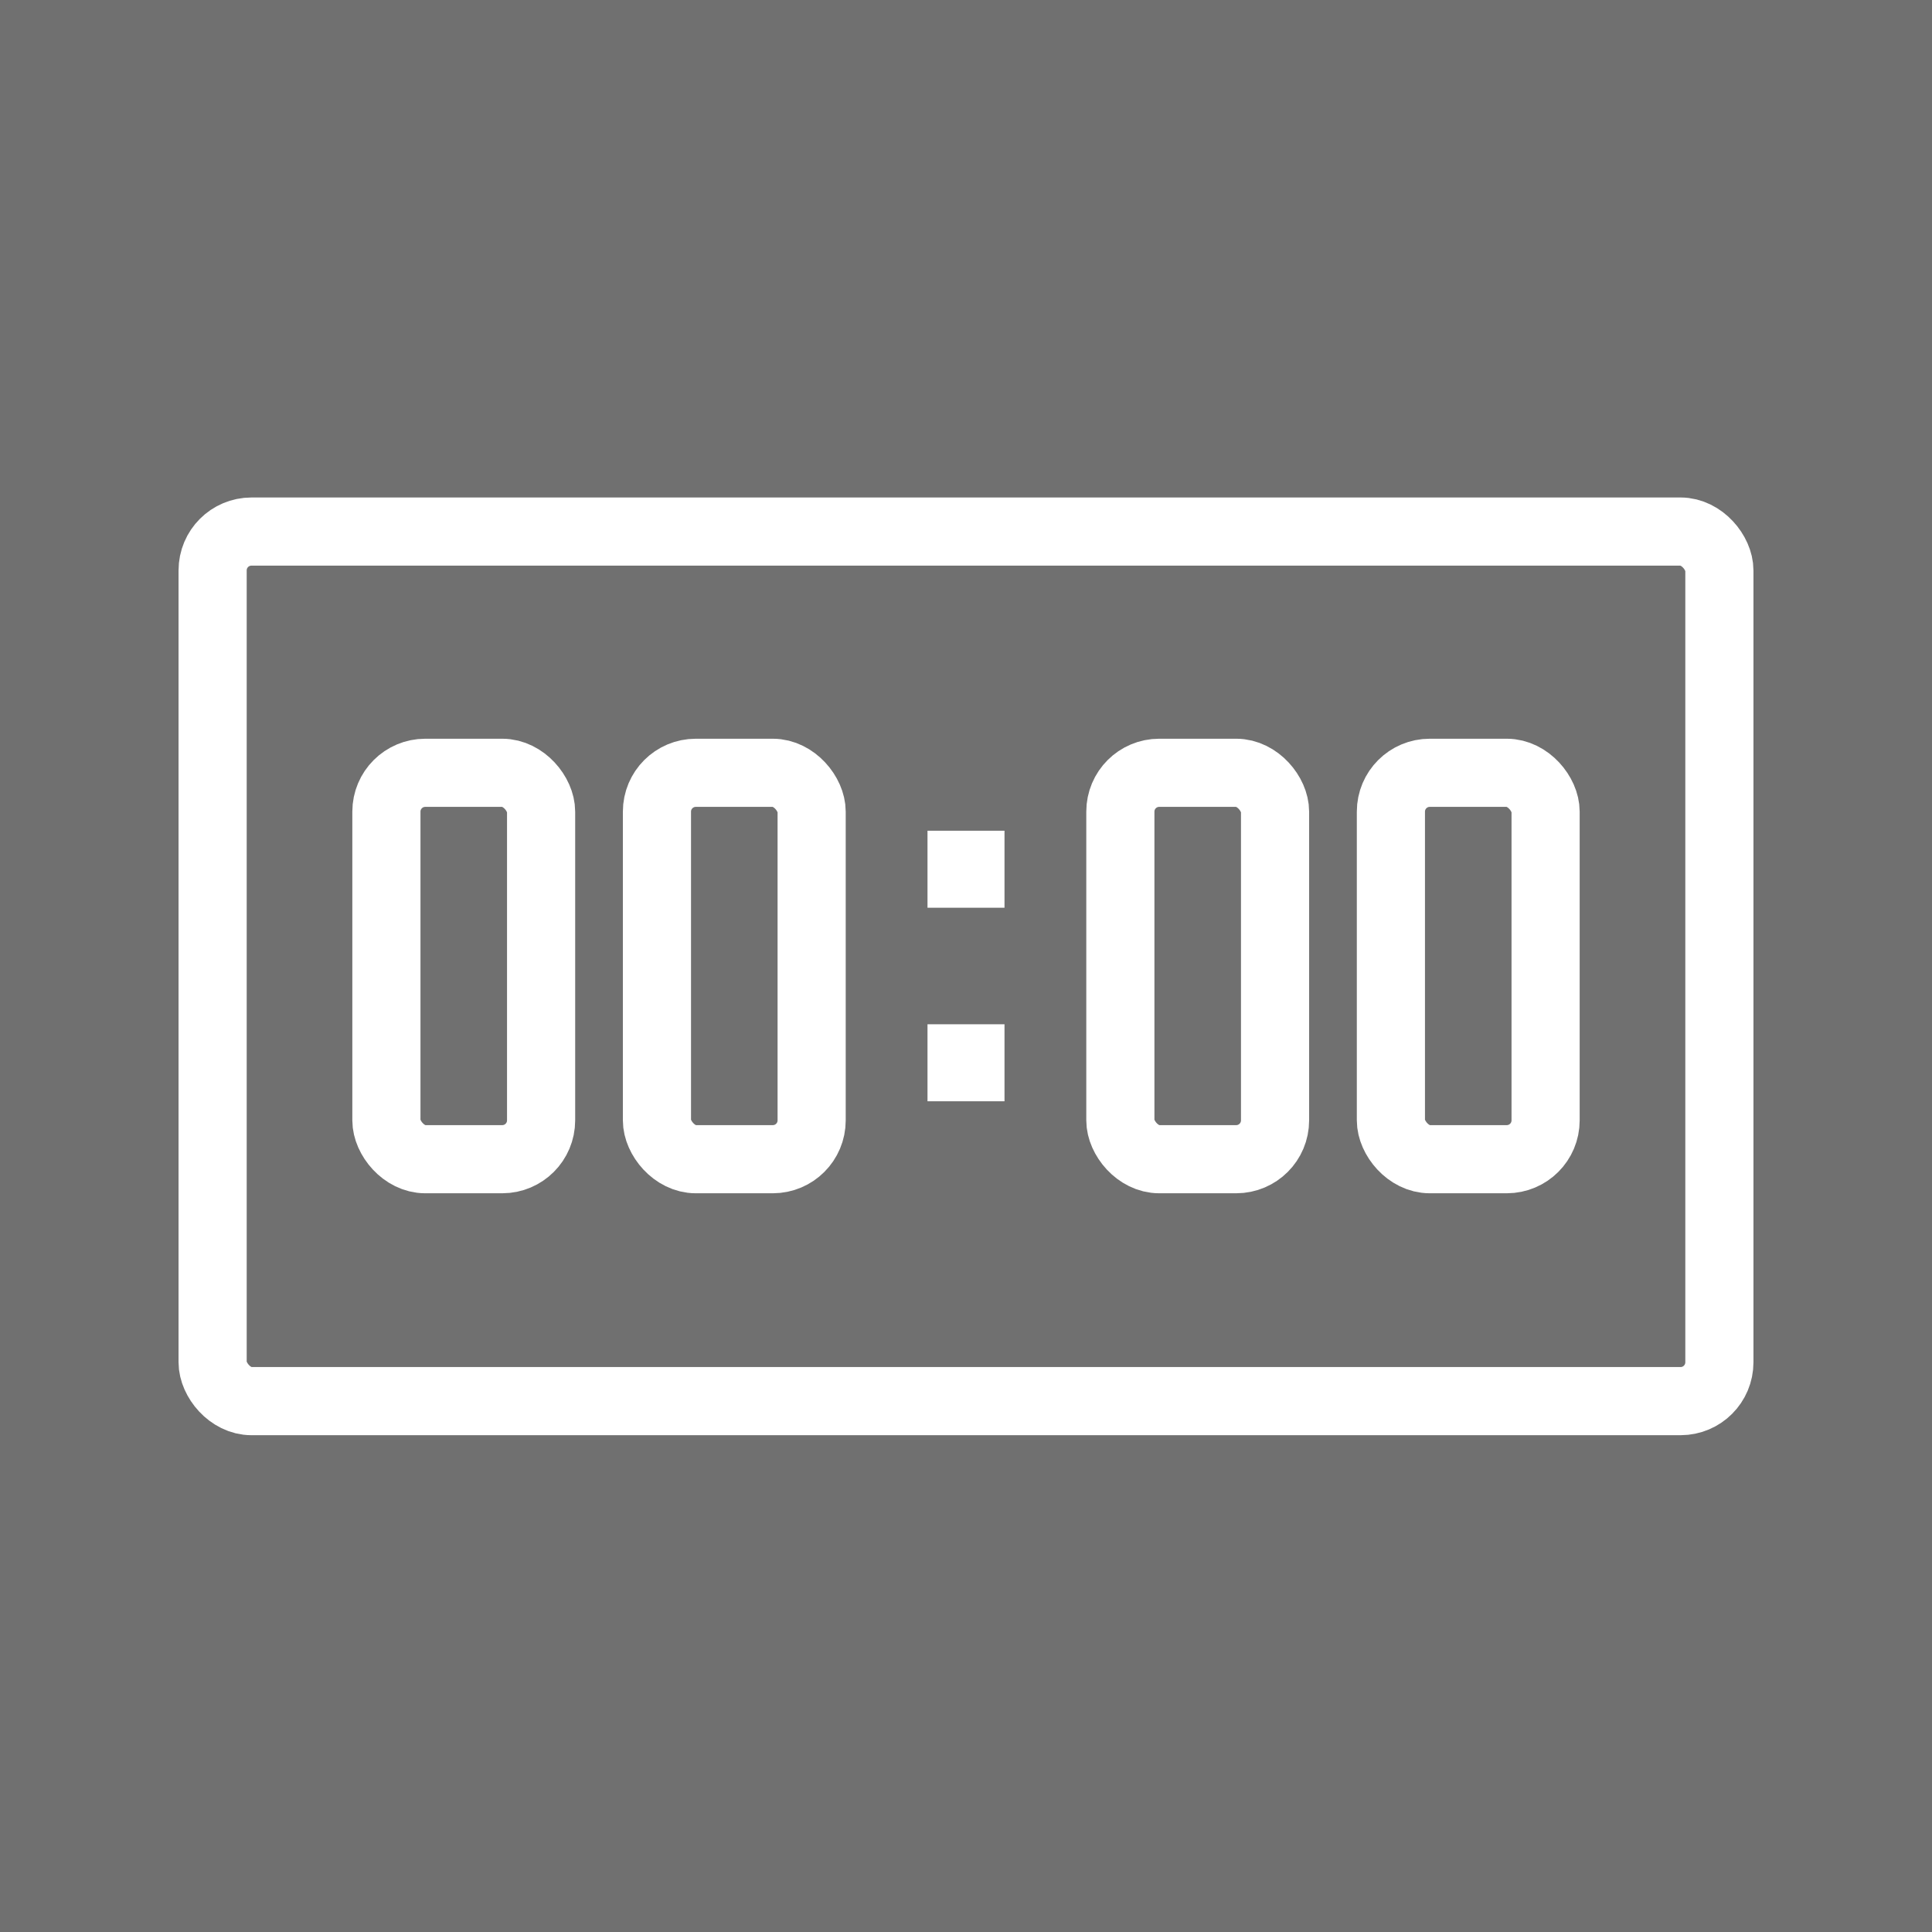 <svg xmlns="http://www.w3.org/2000/svg" viewBox="0 0 28.35 28.35"><defs><style>.cls-1{fill:#707070;}.cls-2{fill:#fff;}.cls-3{fill:none;stroke:#fff;stroke-miterlimit:10;}</style></defs><title>TFT Display</title><g id="Livello_2" data-name="Livello 2"><g id="Livello_1-2" data-name="Livello 1"><rect class="cls-1" width="28.35" height="28.35"/><rect class="cls-2" x="13.61" y="12.19" width="1.13" height="1.13"/><rect class="cls-2" x="13.61" y="15.03" width="1.13" height="1.13"/><rect class="cls-3" x="3.12" y="7.8" width="22.11" height="12.76" rx="0.57"/><rect class="cls-3" x="5.67" y="11.34" width="2.27" height="5.67" rx="0.57"/><rect class="cls-3" x="9.64" y="11.34" width="2.27" height="5.67" rx="0.57"/><rect class="cls-3" x="20.41" y="11.34" width="2.27" height="5.67" rx="0.57" transform="translate(43.09 28.35) rotate(-180)"/><rect class="cls-3" x="16.44" y="11.34" width="2.27" height="5.67" rx="0.57" transform="translate(35.15 28.35) rotate(-180)"/></g></g></svg>